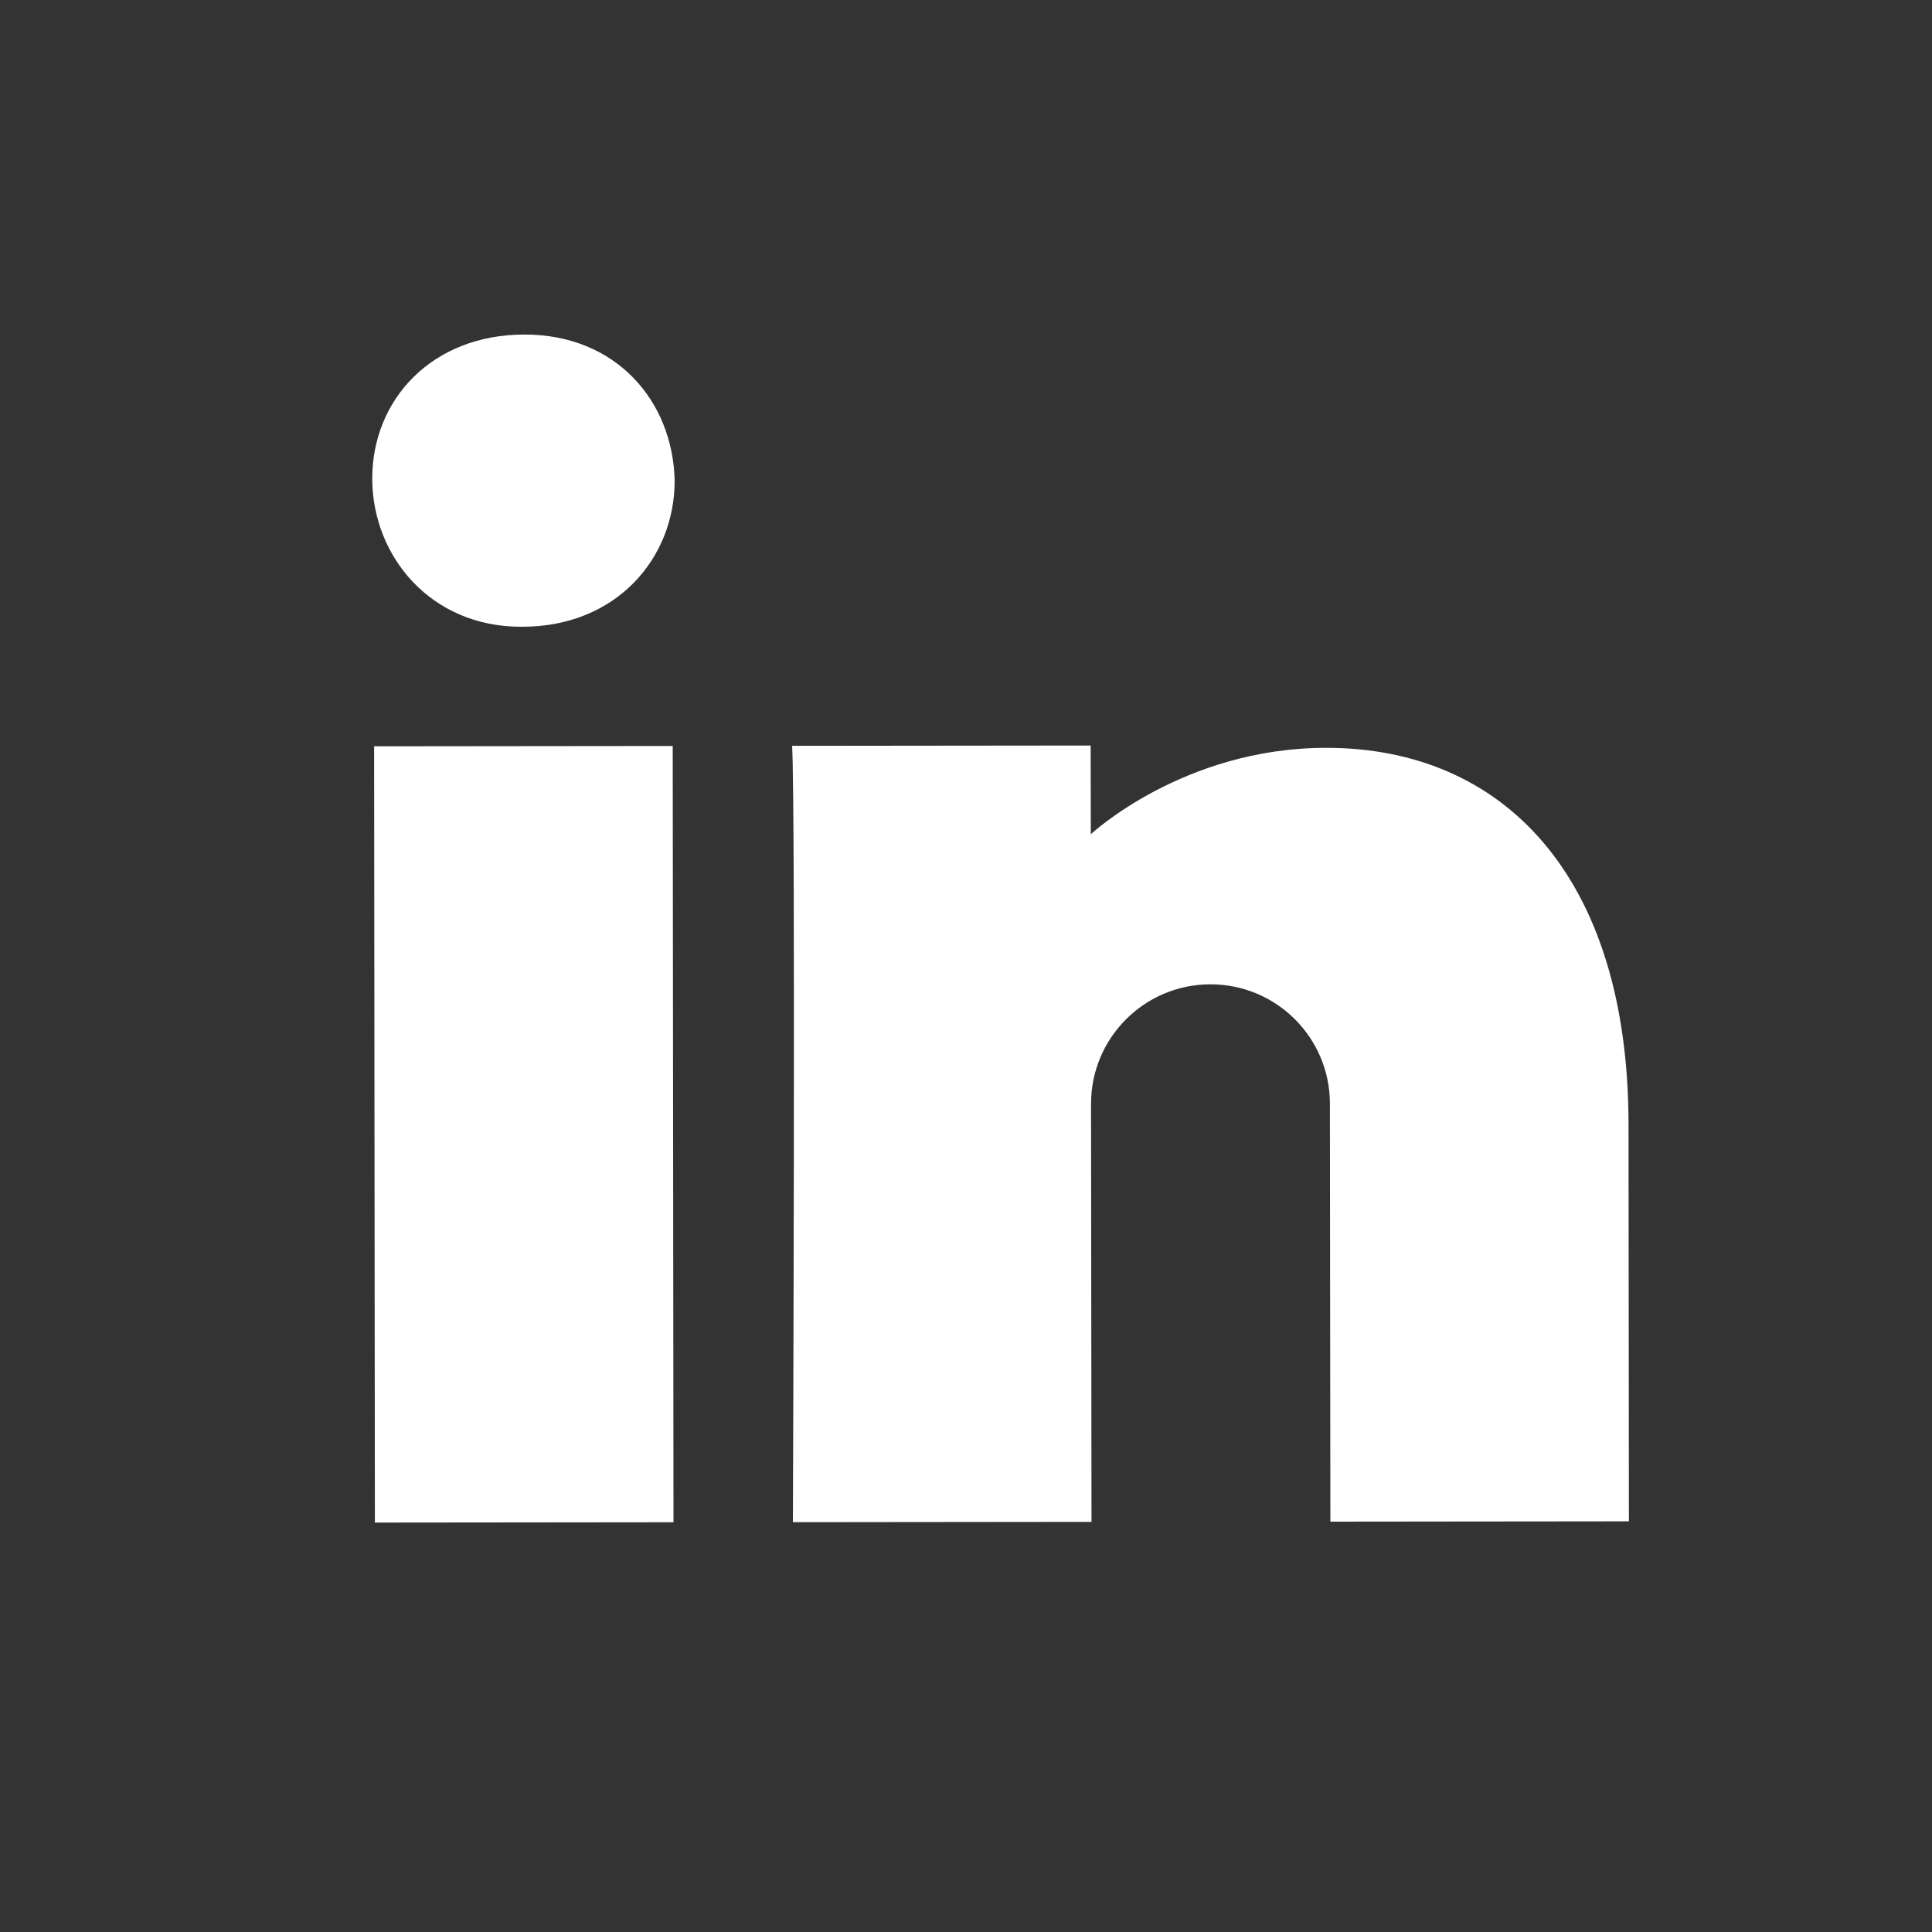 <svg width="25" height="25" viewBox="0 0 25 25" fill="none" xmlns="http://www.w3.org/2000/svg">
<rect x="0" y="0" width="25" height="25" fill="#333333" stroke="none"/>
<path fill-rule="evenodd" clip-rule="evenodd" d="M15.662 12.737C14.808 12.738 14.117 13.431 14.118 14.284L14.124 19.693L10.26 19.697C10.26 19.697 10.296 10.424 10.25 9.651L14.113 9.647L14.115 10.795C14.115 10.795 15.31 9.678 17.157 9.677C19.445 9.674 21.07 11.329 21.073 14.544L21.078 19.686L17.215 19.69L17.209 14.28C17.208 13.427 16.516 12.736 15.662 12.737ZM6.763 8.11L6.741 8.11C5.574 8.111 4.818 7.198 4.817 6.194C4.816 5.167 5.593 4.33 6.783 4.329C7.974 4.327 8.706 5.191 8.73 6.217C8.732 7.222 7.977 8.108 6.763 8.11ZM8.715 19.698L4.851 19.702L4.841 9.657L8.705 9.653L8.715 19.698Z" fill="white"/>
</svg>
